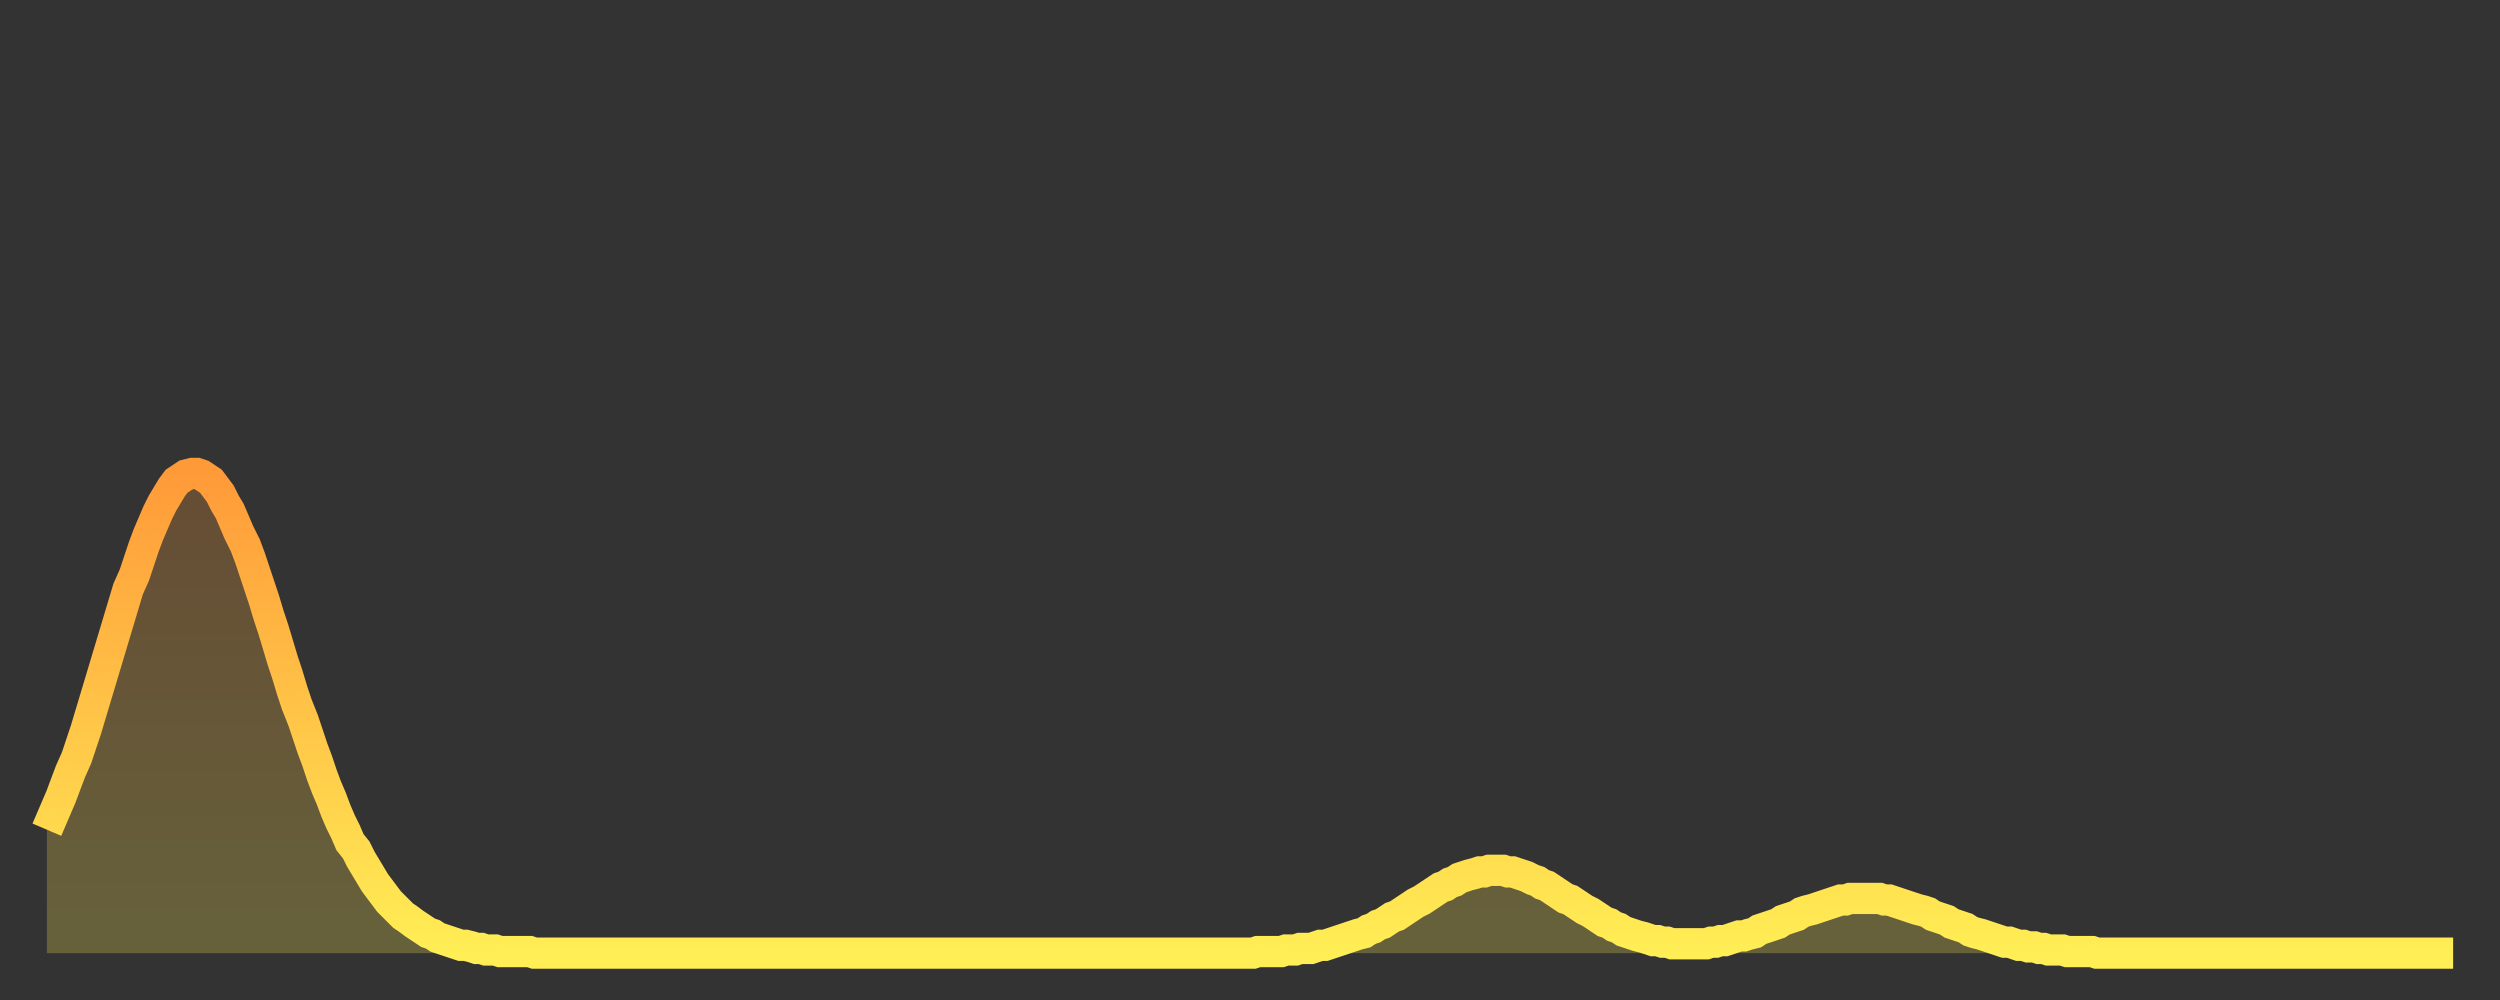 <?xml version="1.0" encoding="utf-8" ?>
<svg baseProfile="full" height="64" version="1.1" width="160" xmlns="http://www.w3.org/2000/svg" xmlns:ev="http://www.w3.org/2001/xml-events" xmlns:xlink="http://www.w3.org/1999/xlink"><rect width="100%" height="100%" fill="#333333" stroke="none"/><defs><linearGradient id="id1496710" x1="0" x2="0" y1="0" y2="1"><stop offset="0%" stop-color="#ff9a39" /><stop offset="50%" stop-color="#ffc447" /><stop offset="100%" stop-color="#ffee55" /></linearGradient></defs><g transform="translate(3,3)"><g><path d="M 0.0 50.1 0.3 49.4 0.6 48.7 0.9 48.0 1.2 47.2 1.5 46.4 1.9 45.5 2.2 44.6 2.5 43.7 2.8 42.7 3.1 41.7 3.4 40.7 3.7 39.7 4.0 38.7 4.3 37.7 4.6 36.7 4.9 35.7 5.2 34.7 5.6 33.8 5.9 32.9 6.2 32.0 6.5 31.2 6.8 30.5 7.1 29.8 7.4 29.2 7.7 28.7 8.0 28.2 8.3 27.8 8.6 27.6 8.9 27.4 9.3 27.3 9.6 27.3 9.9 27.4 10.2 27.6 10.5 27.8 10.8 28.2 11.1 28.6 11.4 29.2 11.7 29.7 12.0 30.4 12.3 31.1 12.7 31.9 13.0 32.7 13.3 33.6 13.6 34.5 13.9 35.4 14.2 36.4 14.5 37.3 14.8 38.3 15.1 39.3 15.4 40.2 15.7 41.2 16.0 42.1 16.4 43.1 16.7 44.0 17.0 44.9 17.3 45.7 17.6 46.6 17.9 47.4 18.2 48.1 18.5 48.9 18.8 49.6 19.1 50.2 19.4 50.9 19.8 51.4 20.1 52.0 20.4 52.5 20.7 53.0 21.0 53.5 21.3 53.9 21.6 54.3 21.9 54.7 22.2 55.0 22.5 55.3 22.8 55.6 23.1 55.8 23.5 56.1 23.8 56.3 24.1 56.5 24.4 56.7 24.7 56.8 25.0 57.0 25.3 57.1 25.6 57.2 25.9 57.3 26.2 57.4 26.5 57.5 26.8 57.5 27.2 57.6 27.5 57.7 27.8 57.7 28.1 57.8 28.4 57.8 28.7 57.8 29.0 57.9 29.3 57.9 29.6 57.9 29.9 57.9 30.2 57.9 30.6 57.9 30.9 57.9 31.2 58.0 31.5 58.0 31.8 58.0 32.1 58.0 32.4 58.0 32.7 58.0 33.0 58.0 33.3 58.0 33.6 58.0 33.9 58.0 34.3 58.0 34.6 58.0 34.9 58.0 35.2 58.0 35.5 58.0 35.8 58.0 36.1 58.0 36.4 58.0 36.7 58.0 37.0 58.0 37.3 58.0 37.7 58.0 38.0 58.0 38.3 58.0 38.6 58.0 38.9 58.0 39.2 58.0 39.5 58.0 39.8 58.0 40.1 58.0 40.4 58.0 40.7 58.0 41.0 58.0 41.4 58.0 41.7 58.0 42.0 58.0 42.3 58.0 42.6 58.0 42.9 58.0 43.2 58.0 43.5 58.0 43.8 58.0 44.1 58.0 44.4 58.0 44.7 58.0 45.1 58.0 45.4 58.0 45.7 58.0 46.0 58.0 46.3 58.0 46.6 58.0 46.9 58.0 47.2 58.0 47.5 58.0 47.8 58.0 48.1 58.0 48.5 58.0 48.8 58.0 49.1 58.0 49.4 58.0 49.7 58.0 50.0 58.0 50.3 58.0 50.6 58.0 50.9 58.0 51.2 58.0 51.5 58.0 51.8 58.0 52.2 58.0 52.5 58.0 52.8 58.0 53.1 58.0 53.4 58.0 53.7 58.0 54.0 58.0 54.3 58.0 54.6 58.0 54.9 58.0 55.2 58.0 55.6 58.0 55.9 58.0 56.2 58.0 56.5 58.0 56.8 58.0 57.1 58.0 57.4 58.0 57.7 58.0 58.0 58.0 58.3 58.0 58.6 58.0 58.9 58.0 59.3 58.0 59.6 58.0 59.9 58.0 60.2 58.0 60.5 58.0 60.8 58.0 61.1 58.0 61.4 58.0 61.7 58.0 62.0 58.0 62.3 58.0 62.6 58.0 63.0 58.0 63.3 58.0 63.6 58.0 63.9 58.0 64.2 58.0 64.5 58.0 64.8 58.0 65.1 58.0 65.4 58.0 65.7 58.0 66.0 58.0 66.4 58.0 66.7 58.0 67.0 58.0 67.3 58.0 67.6 58.0 67.9 58.0 68.2 58.0 68.5 58.0 68.8 58.0 69.1 58.0 69.4 58.0 69.7 58.0 70.1 58.0 70.4 58.0 70.7 58.0 71.0 58.0 71.3 58.0 71.6 58.0 71.9 58.0 72.2 58.0 72.5 58.0 72.8 58.0 73.1 58.0 73.5 58.0 73.8 58.0 74.1 58.0 74.4 58.0 74.7 58.0 75.0 58.0 75.3 58.0 75.6 58.0 75.9 58.0 76.2 58.0 76.5 58.0 76.8 58.0 77.2 58.0 77.5 57.9 77.8 57.9 78.1 57.9 78.4 57.9 78.7 57.9 79.0 57.9 79.3 57.8 79.6 57.8 79.9 57.8 80.2 57.7 80.5 57.7 80.9 57.7 81.2 57.6 81.5 57.5 81.8 57.5 82.1 57.4 82.4 57.3 82.7 57.2 83.0 57.1 83.3 57.0 83.6 56.9 83.9 56.8 84.3 56.7 84.6 56.5 84.9 56.4 85.2 56.2 85.5 56.1 85.8 55.9 86.1 55.7 86.4 55.6 86.7 55.4 87.0 55.2 87.3 55.0 87.6 54.8 88.0 54.6 88.3 54.4 88.6 54.2 88.9 54.0 89.2 53.8 89.5 53.7 89.8 53.5 90.1 53.4 90.4 53.2 90.7 53.1 91.0 53.0 91.4 52.9 91.7 52.8 92.0 52.8 92.3 52.7 92.6 52.7 92.9 52.7 93.2 52.7 93.5 52.8 93.8 52.8 94.1 52.9 94.4 53.0 94.7 53.1 95.1 53.3 95.4 53.4 95.7 53.6 96.0 53.7 96.3 53.9 96.6 54.1 96.9 54.3 97.2 54.5 97.5 54.6 97.8 54.8 98.1 55.0 98.4 55.2 98.8 55.4 99.1 55.6 99.4 55.8 99.7 56.0 100.0 56.1 100.3 56.3 100.6 56.4 100.9 56.6 101.2 56.7 101.5 56.8 101.8 56.9 102.2 57.0 102.5 57.1 102.8 57.2 103.1 57.2 103.4 57.3 103.7 57.3 104.0 57.4 104.3 57.4 104.6 57.4 104.9 57.4 105.2 57.4 105.5 57.4 105.9 57.4 106.2 57.4 106.5 57.3 106.8 57.3 107.1 57.2 107.4 57.2 107.7 57.1 108.0 57.0 108.3 56.9 108.6 56.9 108.9 56.8 109.3 56.7 109.6 56.5 109.9 56.4 110.2 56.3 110.5 56.2 110.8 56.1 111.1 55.9 111.4 55.8 111.7 55.7 112.0 55.6 112.3 55.4 112.6 55.3 113.0 55.2 113.3 55.1 113.6 55.0 113.9 54.9 114.2 54.8 114.5 54.7 114.8 54.6 115.1 54.6 115.4 54.5 115.7 54.5 116.0 54.5 116.3 54.5 116.7 54.5 117.0 54.5 117.3 54.5 117.6 54.6 117.9 54.6 118.2 54.7 118.5 54.8 118.8 54.9 119.1 55.0 119.4 55.1 119.7 55.2 120.1 55.3 120.4 55.4 120.7 55.6 121.0 55.7 121.3 55.8 121.6 55.9 121.9 56.1 122.2 56.2 122.5 56.3 122.8 56.4 123.1 56.6 123.4 56.7 123.8 56.8 124.1 56.9 124.4 57.0 124.7 57.1 125.0 57.2 125.3 57.3 125.6 57.3 125.9 57.4 126.2 57.5 126.5 57.5 126.8 57.6 127.2 57.6 127.5 57.7 127.8 57.7 128.1 57.8 128.4 57.8 128.7 57.8 129.0 57.8 129.3 57.9 129.6 57.9 129.9 57.9 130.2 57.9 130.5 57.9 130.9 57.9 131.2 58.0 131.5 58.0 131.8 58.0 132.1 58.0 132.4 58.0 132.7 58.0 133.0 58.0 133.3 58.0 133.6 58.0 133.9 58.0 134.2 58.0 134.6 58.0 134.9 58.0 135.2 58.0 135.5 58.0 135.8 58.0 136.1 58.0 136.4 58.0 136.7 58.0 137.0 58.0 137.3 58.0 137.6 58.0 138.0 58.0 138.3 58.0 138.6 58.0 138.9 58.0 139.2 58.0 139.5 58.0 139.8 58.0 140.1 58.0 140.4 58.0 140.7 58.0 141.0 58.0 141.3 58.0 141.7 58.0 142.0 58.0 142.3 58.0 142.6 58.0 142.9 58.0 143.2 58.0 143.5 58.0 143.8 58.0 144.1 58.0 144.4 58.0 144.7 58.0 145.1 58.0 145.4 58.0 145.7 58.0 146.0 58.0 146.3 58.0 146.6 58.0 146.9 58.0 147.2 58.0 147.5 58.0 147.8 58.0 148.1 58.0 148.4 58.0 148.8 58.0 149.1 58.0 149.4 58.0 149.7 58.0 150.0 58.0 150.3 58.0 150.6 58.0 150.9 58.0 151.2 58.0 151.5 58.0 151.8 58.0 152.1 58.0 152.5 58.0 152.8 58.0 153.1 58.0 153.4 58.0 153.7 58.0 154.0 58.0" fill="none" id="graph-curve" opacity="1" stroke="url(#id1496710)" stroke-width="2" /><path d="M 0 58 L 0.0 50.1 0.3 49.4 0.6 48.7 0.9 48.0 1.2 47.2 1.5 46.4 1.9 45.5 2.2 44.6 2.5 43.7 2.8 42.7 3.1 41.7 3.4 40.7 3.7 39.7 4.0 38.7 4.3 37.7 4.6 36.7 4.9 35.7 5.2 34.7 5.6 33.8 5.9 32.9 6.2 32.0 6.5 31.2 6.8 30.5 7.1 29.8 7.4 29.2 7.7 28.7 8.0 28.2 8.3 27.8 8.6 27.6 8.9 27.4 9.3 27.3 9.6 27.3 9.9 27.4 10.2 27.6 10.5 27.8 10.8 28.2 11.1 28.6 11.4 29.2 11.7 29.7 12.0 30.4 12.3 31.1 12.7 31.9 13.0 32.7 13.3 33.6 13.6 34.5 13.9 35.4 14.2 36.4 14.5 37.3 14.8 38.3 15.1 39.3 15.4 40.2 15.7 41.2 16.0 42.1 16.4 43.1 16.7 44.0 17.0 44.9 17.3 45.7 17.6 46.6 17.9 47.4 18.2 48.1 18.5 48.9 18.8 49.6 19.1 50.2 19.4 50.9 19.8 51.4 20.1 52.0 20.4 52.5 20.7 53.0 21.0 53.5 21.3 53.9 21.6 54.3 21.9 54.7 22.2 55.0 22.5 55.3 22.8 55.6 23.1 55.8 23.5 56.1 23.8 56.3 24.1 56.5 24.4 56.7 24.7 56.8 25.0 57.0 25.3 57.1 25.6 57.2 25.9 57.3 26.2 57.4 26.5 57.5 26.8 57.5 27.2 57.6 27.5 57.7 27.8 57.7 28.1 57.8 28.4 57.8 28.7 57.8 29.0 57.9 29.3 57.9 29.6 57.9 29.9 57.9 30.2 57.9 30.6 57.9 30.9 57.9 31.2 58.0 31.5 58.0 31.8 58.0 32.1 58.0 32.4 58.0 32.7 58.0 33.0 58.0 33.3 58.0 33.6 58.0 33.9 58.0 34.3 58.0 34.6 58.0 34.9 58.0 35.2 58.0 35.5 58.0 35.8 58.0 36.1 58.0 36.4 58.0 36.7 58.0 37.0 58.0 37.3 58.0 37.7 58.0 38.0 58.0 38.3 58.0 38.6 58.0 38.9 58.0 39.2 58.0 39.5 58.0 39.8 58.0 40.1 58.0 40.4 58.0 40.7 58.0 41.0 58.0 41.4 58.0 41.7 58.0 42.0 58.0 42.3 58.0 42.6 58.0 42.9 58.0 43.2 58.0 43.5 58.0 43.8 58.0 44.1 58.0 44.4 58.0 44.7 58.0 45.1 58.0 45.4 58.0 45.7 58.0 46.0 58.0 46.3 58.0 46.6 58.0 46.9 58.0 47.2 58.0 47.5 58.0 47.8 58.0 48.1 58.0 48.5 58.0 48.8 58.0 49.1 58.0 49.4 58.0 49.7 58.0 50.0 58.0 50.3 58.0 50.6 58.0 50.9 58.0 51.2 58.0 51.5 58.0 51.8 58.0 52.2 58.0 52.5 58.0 52.8 58.0 53.1 58.0 53.4 58.0 53.7 58.0 54.0 58.0 54.3 58.0 54.6 58.0 54.9 58.0 55.2 58.0 55.6 58.0 55.9 58.0 56.2 58.0 56.5 58.0 56.8 58.0 57.1 58.0 57.4 58.0 57.7 58.0 58.0 58.0 58.3 58.0 58.6 58.0 58.9 58.0 59.3 58.0 59.6 58.0 59.9 58.0 60.2 58.0 60.5 58.0 60.8 58.0 61.1 58.0 61.4 58.0 61.7 58.0 62.0 58.0 62.3 58.0 62.6 58.0 63.0 58.0 63.3 58.0 63.6 58.0 63.9 58.0 64.2 58.0 64.5 58.0 64.8 58.0 65.1 58.0 65.4 58.0 65.7 58.0 66.0 58.0 66.4 58.0 66.7 58.0 67.0 58.0 67.3 58.0 67.6 58.0 67.9 58.0 68.2 58.0 68.5 58.0 68.8 58.0 69.1 58.0 69.4 58.0 69.7 58.0 70.1 58.0 70.4 58.0 70.7 58.0 71.0 58.0 71.3 58.0 71.6 58.0 71.9 58.0 72.2 58.0 72.5 58.0 72.8 58.0 73.1 58.0 73.5 58.0 73.8 58.0 74.1 58.0 74.4 58.0 74.7 58.0 75.0 58.0 75.3 58.0 75.6 58.0 75.9 58.0 76.2 58.0 76.5 58.0 76.8 58.0 77.2 58.0 77.5 57.9 77.8 57.9 78.1 57.9 78.4 57.9 78.7 57.9 79.0 57.9 79.3 57.8 79.6 57.8 79.9 57.8 80.2 57.7 80.5 57.7 80.9 57.7 81.2 57.6 81.5 57.5 81.8 57.5 82.1 57.4 82.4 57.3 82.7 57.2 83.0 57.1 83.3 57.0 83.6 56.9 83.9 56.8 84.3 56.7 84.6 56.5 84.9 56.4 85.2 56.2 85.5 56.1 85.8 55.9 86.1 55.7 86.4 55.6 86.7 55.4 87.0 55.2 87.3 55.0 87.6 54.8 88.0 54.6 88.3 54.4 88.6 54.2 88.9 54.0 89.2 53.8 89.5 53.7 89.8 53.5 90.1 53.4 90.4 53.2 90.7 53.1 91.0 53.0 91.4 52.9 91.7 52.8 92.0 52.8 92.3 52.7 92.6 52.7 92.9 52.7 93.2 52.7 93.5 52.8 93.8 52.8 94.1 52.9 94.4 53.0 94.7 53.1 95.1 53.3 95.4 53.4 95.7 53.6 96.0 53.7 96.3 53.9 96.6 54.1 96.9 54.3 97.2 54.5 97.5 54.6 97.8 54.8 98.1 55.0 98.4 55.2 98.8 55.4 99.1 55.6 99.4 55.8 99.7 56.0 100.0 56.1 100.3 56.3 100.6 56.4 100.9 56.6 101.2 56.7 101.5 56.8 101.8 56.9 102.2 57.0 102.5 57.1 102.8 57.2 103.1 57.2 103.4 57.3 103.7 57.3 104.0 57.4 104.3 57.4 104.6 57.4 104.9 57.4 105.2 57.4 105.5 57.4 105.9 57.4 106.2 57.4 106.5 57.3 106.8 57.3 107.1 57.2 107.4 57.2 107.7 57.1 108.0 57.0 108.3 56.9 108.6 56.9 108.9 56.8 109.3 56.7 109.6 56.5 109.9 56.4 110.2 56.3 110.5 56.2 110.8 56.1 111.1 55.9 111.4 55.8 111.7 55.7 112.0 55.6 112.3 55.4 112.6 55.3 113.0 55.2 113.3 55.1 113.6 55.0 113.9 54.9 114.2 54.8 114.5 54.7 114.8 54.6 115.1 54.6 115.4 54.5 115.7 54.5 116.0 54.5 116.3 54.5 116.7 54.5 117.0 54.5 117.3 54.5 117.6 54.6 117.9 54.6 118.2 54.7 118.5 54.8 118.8 54.9 119.1 55.0 119.4 55.1 119.7 55.2 120.1 55.3 120.4 55.4 120.7 55.6 121.0 55.7 121.3 55.8 121.6 55.9 121.9 56.1 122.2 56.2 122.5 56.3 122.8 56.4 123.1 56.6 123.4 56.7 123.8 56.8 124.1 56.9 124.4 57.0 124.7 57.1 125.0 57.2 125.3 57.3 125.6 57.3 125.9 57.4 126.2 57.5 126.5 57.5 126.8 57.6 127.2 57.6 127.5 57.7 127.8 57.7 128.1 57.8 128.4 57.8 128.7 57.8 129.0 57.8 129.3 57.9 129.6 57.9 129.9 57.9 130.2 57.9 130.5 57.9 130.9 57.9 131.2 58.0 131.5 58.0 131.8 58.0 132.1 58.0 132.4 58.0 132.7 58.0 133.0 58.0 133.3 58.0 133.6 58.0 133.9 58.0 134.2 58.0 134.6 58.0 134.9 58.0 135.2 58.0 135.5 58.0 135.8 58.0 136.1 58.0 136.4 58.0 136.7 58.0 137.0 58.0 137.3 58.0 137.6 58.0 138.0 58.0 138.3 58.0 138.6 58.0 138.9 58.0 139.2 58.0 139.5 58.0 139.8 58.0 140.1 58.0 140.4 58.0 140.7 58.0 141.0 58.0 141.3 58.0 141.7 58.0 142.0 58.0 142.3 58.0 142.6 58.0 142.9 58.0 143.2 58.0 143.5 58.0 143.8 58.0 144.1 58.0 144.4 58.0 144.7 58.0 145.1 58.0 145.4 58.0 145.7 58.0 146.0 58.0 146.3 58.0 146.6 58.0 146.9 58.0 147.2 58.0 147.5 58.0 147.8 58.0 148.1 58.0 148.4 58.0 148.8 58.0 149.1 58.0 149.4 58.0 149.7 58.0 150.0 58.0 150.3 58.0 150.6 58.0 150.9 58.0 151.2 58.0 151.5 58.0 151.8 58.0 152.1 58.0 152.5 58.0 152.8 58.0 153.1 58.0 153.4 58.0 153.7 58.0 154.0 58.0 154 58" fill="url(#id1496710)" fill-opacity=".25" id="graph-shadow" /></g></g></svg>